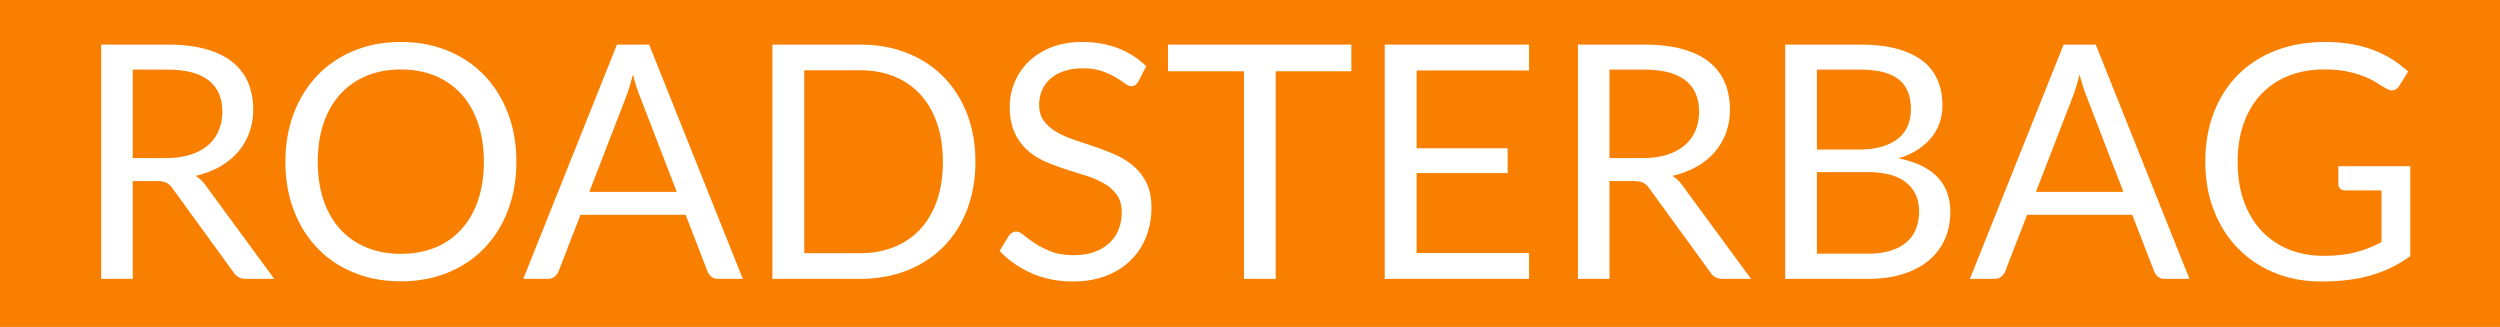 <svg xmlns="http://www.w3.org/2000/svg" width="260" height="34" viewBox="0 0 260 34">
    <g fill="none" fill-rule="evenodd">
        <path fill="#F97F00" d="M0 0h260v34H0z"/>
        <path fill="#FFF" d="M13.802 18.834V29h-3.281V4.639h6.885c1.541 0 2.873.156 3.995.467 1.122.312 2.048.763 2.78 1.352.73.59 1.272 1.3 1.623 2.133.351.834.527 1.766.527 2.797a7.01 7.01 0 0 1-.408 2.414 6.376 6.376 0 0 1-1.181 2.014 7.069 7.069 0 0 1-1.887 1.522 9.341 9.341 0 0 1-2.525.952c.408.238.77.584 1.088 1.037L28.524 29H25.6c-.6 0-1.043-.232-1.326-.697l-6.324-8.704c-.193-.272-.402-.467-.629-.587-.227-.119-.567-.178-1.02-.178h-2.499zm0-2.397h3.451c.963 0 1.81-.116 2.541-.349.732-.232 1.343-.56 1.837-.986a4.09 4.09 0 0 0 1.113-1.521c.25-.59.374-1.241.374-1.955 0-1.45-.479-2.544-1.436-3.281-.958-.737-2.383-1.105-4.276-1.105h-3.604v9.197zm39.902.391c0 1.825-.289 3.5-.867 5.024-.578 1.524-1.394 2.836-2.448 3.935-1.054 1.1-2.32 1.952-3.8 2.559-1.479.606-3.113.909-4.904.909-1.79 0-3.423-.303-4.896-.91-1.473-.606-2.737-1.459-3.791-2.558-1.054-1.1-1.87-2.411-2.448-3.935-.578-1.525-.867-3.2-.867-5.024 0-1.825.289-3.5.867-5.023.578-1.525 1.394-2.84 2.448-3.944 1.054-1.106 2.318-1.964 3.791-2.576 1.473-.612 3.105-.918 4.896-.918 1.79 0 3.425.306 4.904.918 1.48.612 2.746 1.47 3.8 2.575 1.054 1.106 1.87 2.42 2.448 3.945.578 1.524.867 3.198.867 5.023zm-3.383 0c0-1.496-.204-2.839-.612-4.029-.408-1.19-.986-2.196-1.734-3.018a7.524 7.524 0 0 0-2.72-1.895c-1.065-.442-2.255-.663-3.57-.663-1.303 0-2.488.221-3.553.663a7.606 7.606 0 0 0-2.728 1.895c-.754.822-1.335 1.828-1.743 3.018-.408 1.19-.612 2.533-.612 4.029s.204 2.836.612 4.02c.408 1.185.989 2.188 1.742 3.01a7.515 7.515 0 0 0 2.729 1.886c1.065.437 2.25.655 3.553.655 1.315 0 2.505-.218 3.57-.655a7.436 7.436 0 0 0 2.72-1.886c.748-.822 1.326-1.825 1.734-3.01.408-1.184.612-2.524.612-4.02zM77.252 29h-2.55c-.295 0-.533-.074-.714-.221a1.36 1.36 0 0 1-.408-.561l-2.278-5.882H60.371l-2.278 5.882c-.08.204-.215.385-.408.544-.193.159-.43.238-.714.238h-2.55l9.741-24.361h3.349L77.252 29zm-15.963-9.044h9.095l-3.825-9.911c-.25-.612-.493-1.377-.731-2.295a40.25 40.25 0 0 1-.365 1.284c-.12.39-.236.733-.349 1.028l-3.825 9.894zm40.154-3.128c0 1.825-.289 3.485-.867 4.981-.578 1.496-1.394 2.777-2.448 3.842s-2.318 1.89-3.791 2.474c-1.473.583-3.105.875-4.896.875h-9.112V4.639h9.112c1.79 0 3.423.292 4.896.875 1.473.584 2.737 1.411 3.791 2.482 1.054 1.072 1.87 2.355 2.448 3.851.578 1.496.867 3.156.867 4.981zm-3.383 0c0-1.496-.204-2.833-.612-4.012-.408-1.179-.986-2.176-1.734-2.992a7.395 7.395 0 0 0-2.72-1.87c-1.065-.43-2.25-.646-3.553-.646h-5.797v19.023h5.797c1.303 0 2.488-.215 3.553-.646a7.444 7.444 0 0 0 2.72-1.861c.748-.81 1.326-1.805 1.734-2.984.408-1.179.612-2.516.612-4.012zm20.349-8.381c-.102.17-.21.297-.323.383a.718.718 0 0 1-.442.127c-.193 0-.416-.096-.672-.289a10.703 10.703 0 0 0-.968-.637 7.864 7.864 0 0 0-1.412-.638c-.55-.193-1.215-.289-1.997-.289-.737 0-1.388.1-1.955.298-.567.198-1.04.467-1.42.807-.38.34-.665.74-.858 1.199a3.804 3.804 0 0 0-.289 1.487c0 .68.167 1.244.502 1.691.334.448.776.83 1.325 1.148.55.317 1.173.592 1.87.825.698.232 1.411.473 2.142.722.732.25 1.445.53 2.142.841.698.312 1.32.706 1.87 1.182s.992 1.06 1.326 1.751c.335.691.502 1.541.502 2.55a8.224 8.224 0 0 1-.544 3 6.917 6.917 0 0 1-1.59 2.44c-.697.691-1.552 1.235-2.566 1.632-1.015.397-2.168.595-3.46.595-1.575 0-3.012-.286-4.31-.858-1.297-.573-2.405-1.346-3.323-2.321l.952-1.564c.09-.125.201-.23.332-.314a.777.777 0 0 1 .433-.128c.238 0 .51.127.816.383.306.255.688.535 1.147.841a8.765 8.765 0 0 0 1.666.841c.652.256 1.448.383 2.389.383.782 0 1.479-.108 2.091-.323a4.44 4.44 0 0 0 1.556-.91 3.94 3.94 0 0 0 .977-1.402c.227-.544.34-1.15.34-1.819 0-.737-.167-1.34-.502-1.81a4.157 4.157 0 0 0-1.317-1.182 9.21 9.21 0 0 0-1.861-.807l-2.142-.68a21.6 21.6 0 0 1-2.142-.808 6.961 6.961 0 0 1-1.862-1.19 5.468 5.468 0 0 1-1.317-1.827c-.335-.732-.502-1.635-.502-2.712 0-.861.167-1.694.501-2.499a6.441 6.441 0 0 1 1.454-2.142c.635-.623 1.42-1.122 2.355-1.496.935-.374 2.008-.561 3.221-.561 1.36 0 2.601.215 3.723.646a8.574 8.574 0 0 1 2.941 1.87l-.799 1.564zm22.134-3.808V7.41h-7.871V29h-3.298V7.41h-7.905V4.639h19.074zm18.479 0v2.686h-11.696v8.092h9.469v2.584h-9.469v8.313h11.696V29h-15.011V4.639h15.011zm8.364 14.195V29h-3.281V4.639h6.885c1.541 0 2.873.156 3.995.467 1.122.312 2.048.763 2.78 1.352.73.59 1.272 1.3 1.623 2.133.351.834.527 1.766.527 2.797a7.01 7.01 0 0 1-.408 2.414 6.376 6.376 0 0 1-1.181 2.014 7.069 7.069 0 0 1-1.887 1.522 9.341 9.341 0 0 1-2.525.952c.408.238.77.584 1.088 1.037L182.108 29h-2.924c-.6 0-1.043-.232-1.326-.697l-6.324-8.704c-.193-.272-.402-.467-.629-.587-.227-.119-.567-.178-1.02-.178h-2.499zm0-2.397h3.451c.963 0 1.81-.116 2.542-.349.73-.232 1.342-.56 1.835-.986a4.09 4.09 0 0 0 1.114-1.521c.25-.59.374-1.241.374-1.955 0-1.45-.479-2.544-1.436-3.281-.958-.737-2.383-1.105-4.276-1.105h-3.604v9.197zM185.661 29V4.639h7.769c1.496 0 2.785.147 3.868.442 1.082.295 1.971.714 2.668 1.258a4.962 4.962 0 0 1 1.547 1.997c.335.788.502 1.675.502 2.661 0 .6-.093 1.179-.28 1.734a5.054 5.054 0 0 1-.85 1.547 6.01 6.01 0 0 1-1.428 1.275c-.573.374-1.244.68-2.015.918 1.78.351 3.122.992 4.029 1.921.907.93 1.36 2.153 1.36 3.672 0 1.031-.19 1.972-.57 2.822a6.046 6.046 0 0 1-1.666 2.193c-.73.612-1.626 1.085-2.685 1.42-1.06.334-2.27.501-3.63.501h-8.619zm3.298-11.101v8.483h5.27c.94 0 1.748-.108 2.422-.323.675-.215 1.23-.518 1.666-.91.437-.39.757-.855.961-1.393.204-.539.306-1.131.306-1.777 0-1.258-.445-2.252-1.334-2.983-.89-.732-2.236-1.097-4.038-1.097h-5.253zm0-2.346h4.352c.93 0 1.734-.102 2.414-.306.68-.204 1.244-.487 1.692-.85.447-.363.779-.802.994-1.318.215-.515.323-1.079.323-1.691 0-1.428-.43-2.476-1.292-3.145-.861-.669-2.199-1.003-4.012-1.003h-4.471v8.313zM227.702 29h-2.55c-.295 0-.533-.074-.714-.221a1.36 1.36 0 0 1-.408-.561l-2.278-5.882h-10.931l-2.278 5.882c-.08.204-.215.385-.408.544-.193.159-.43.238-.714.238h-2.55l9.741-24.361h3.349L227.702 29zm-15.963-9.044h9.095l-3.825-9.911c-.25-.612-.493-1.377-.731-2.295-.125.465-.246.892-.365 1.284-.12.39-.236.733-.349 1.028l-3.825 9.894zm29.903 6.647c.657 0 1.26-.031 1.81-.094.55-.062 1.069-.155 1.556-.28.487-.125.946-.275 1.377-.45.43-.176.861-.377 1.292-.604v-5.372h-3.774a.719.719 0 0 1-.518-.187.61.61 0 0 1-.196-.459v-1.87h7.48v9.35a13.026 13.026 0 0 1-4.038 1.98c-.753.222-1.56.386-2.422.493-.861.108-1.796.162-2.805.162-1.768 0-3.389-.303-4.862-.91a11.196 11.196 0 0 1-3.808-2.55c-1.065-1.093-1.895-2.405-2.49-3.935-.596-1.53-.893-3.213-.893-5.049 0-1.859.292-3.553.875-5.083.584-1.53 1.417-2.842 2.5-3.935 1.082-1.094 2.39-1.941 3.927-2.542 1.535-.6 3.255-.901 5.159-.901.963 0 1.859.07 2.686.213.827.141 1.595.345 2.304.611.708.267 1.362.59 1.963.97.6.38 1.162.807 1.683 1.283l-.935 1.496c-.193.306-.442.459-.748.459-.181 0-.38-.062-.595-.187-.283-.159-.6-.351-.952-.578a8.153 8.153 0 0 0-1.283-.655c-.505-.21-1.1-.388-1.786-.535-.685-.147-1.498-.221-2.439-.221-1.371 0-2.612.224-3.723.671a7.875 7.875 0 0 0-2.839 1.921c-.782.834-1.383 1.842-1.802 3.027-.42 1.184-.629 2.513-.629 3.986 0 1.541.218 2.915.654 4.123.437 1.207 1.052 2.23 1.845 3.068a7.96 7.96 0 0 0 2.822 1.921c1.088.442 2.29.663 3.604.663z"/>
    </g>
</svg>
